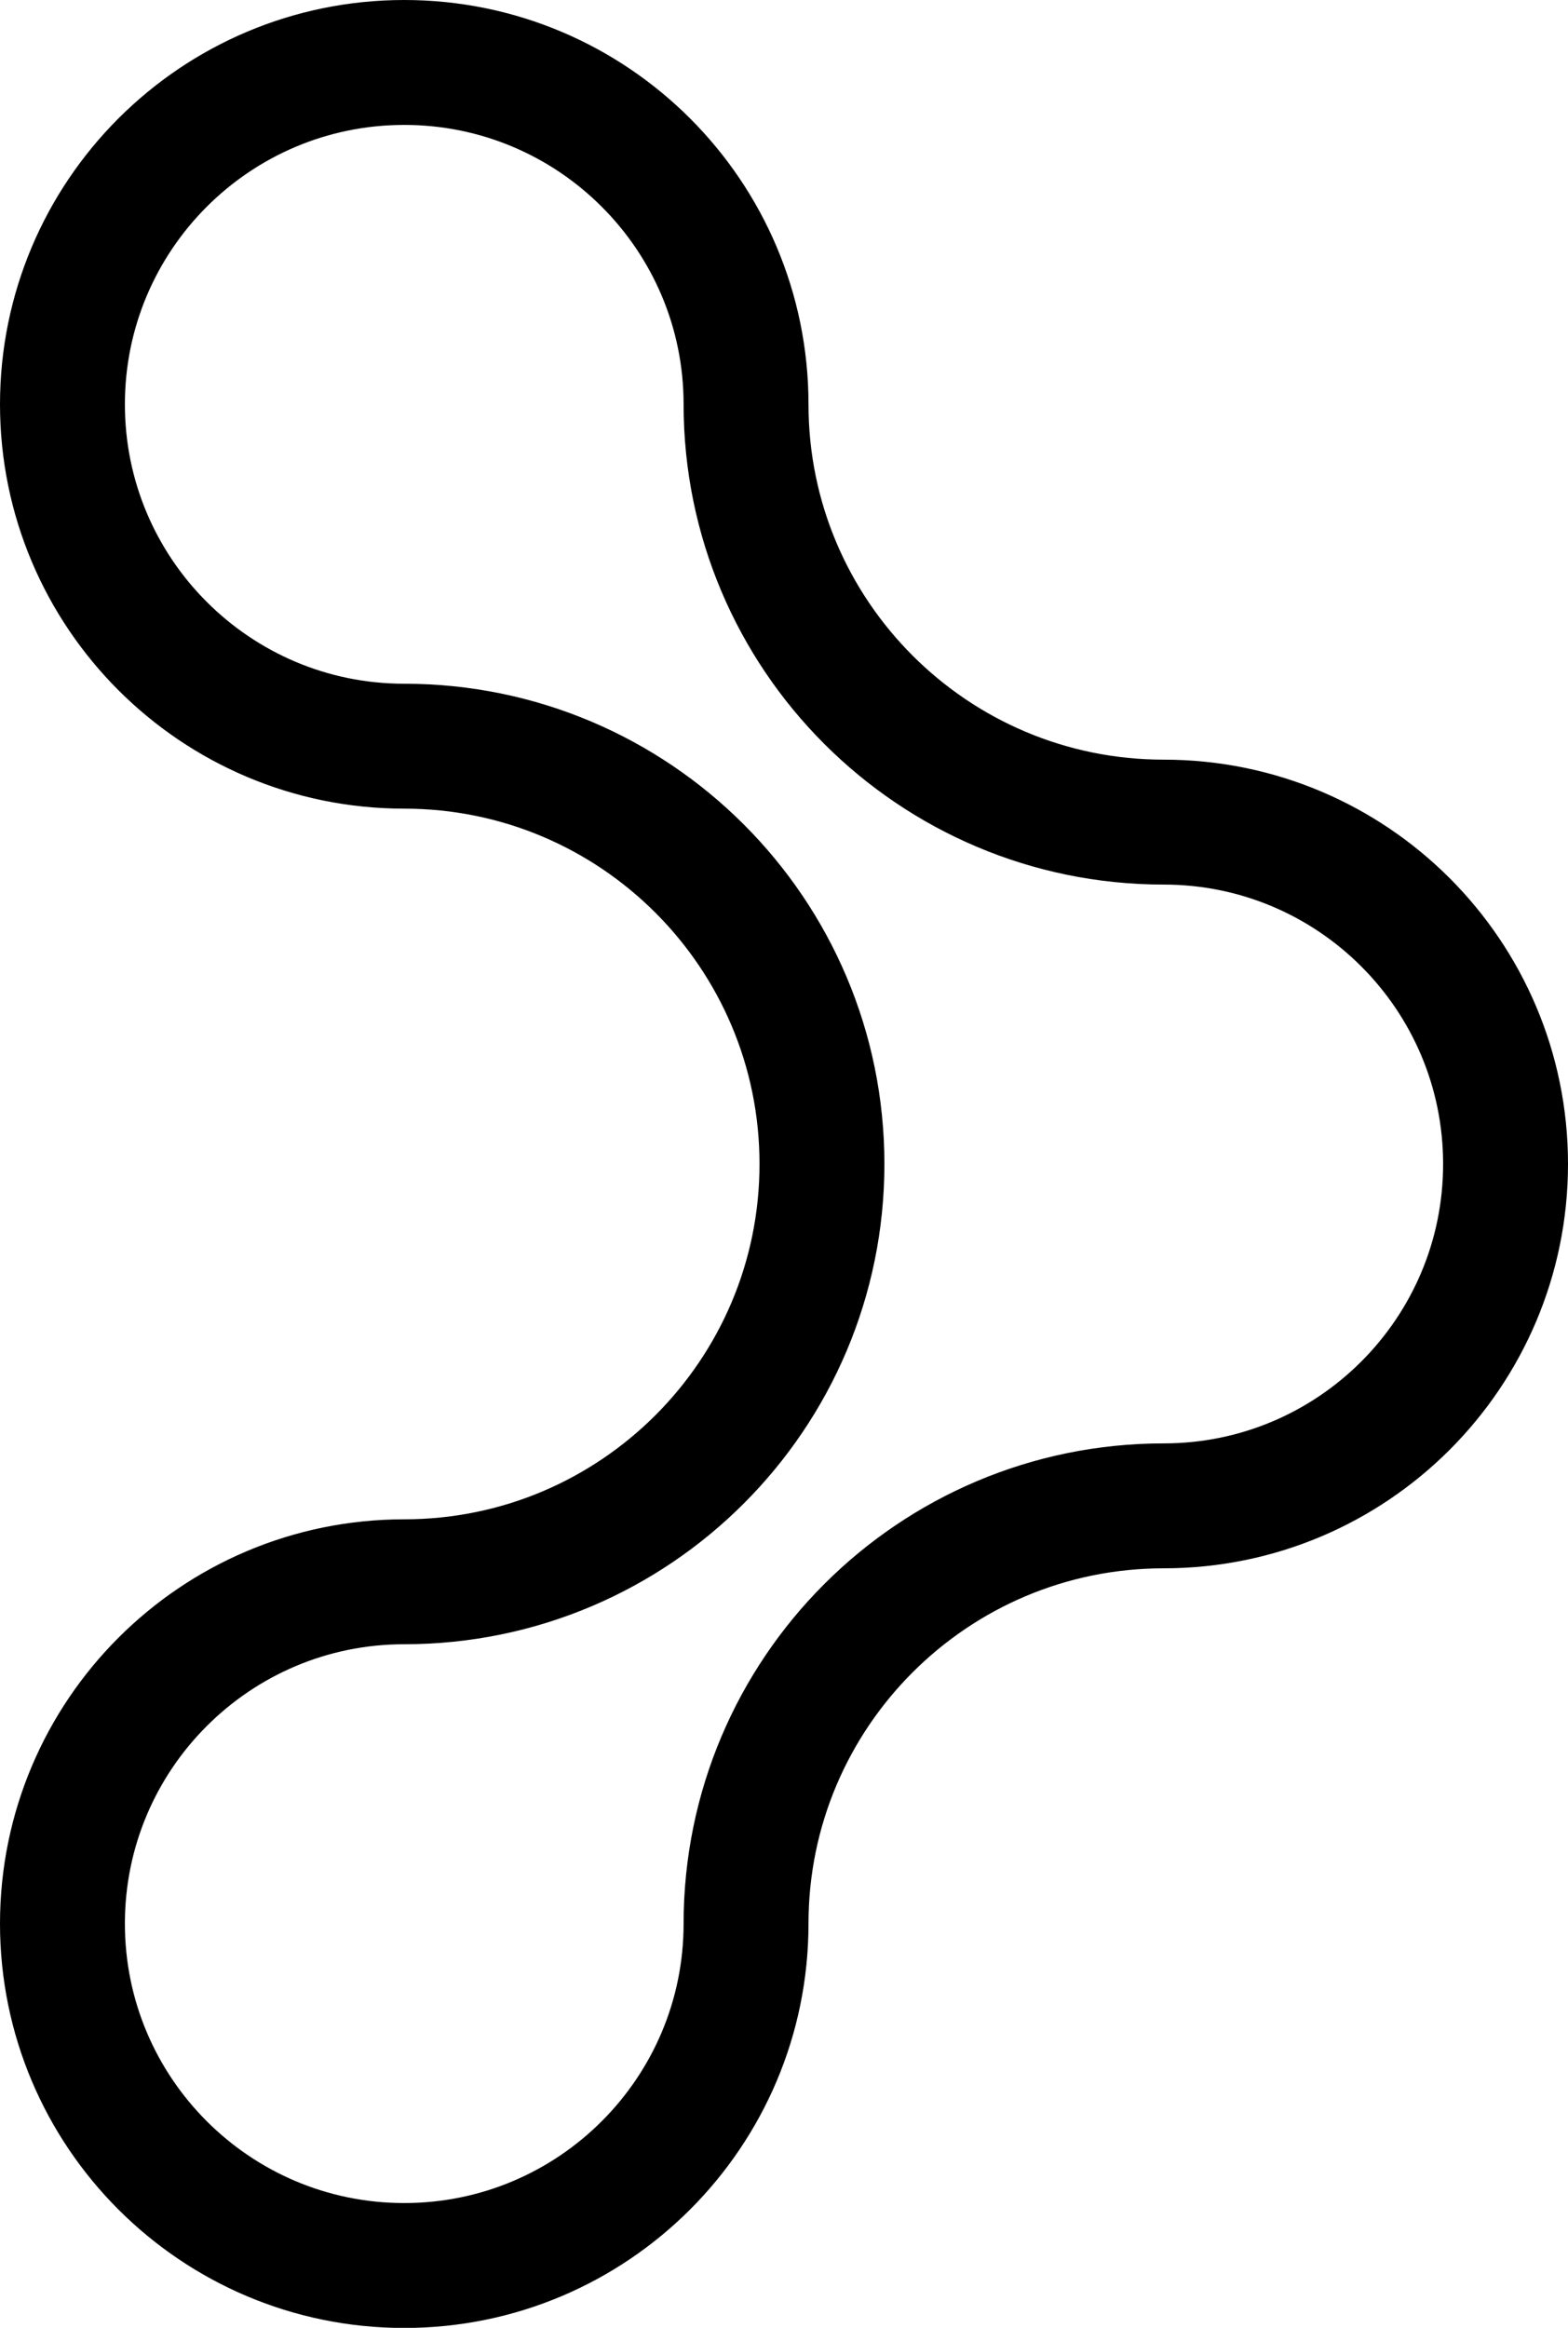 <svg xmlns="http://www.w3.org/2000/svg" id="Layer_2" data-name="Layer 2" viewBox="0 0 112.99 167.71"><defs><style>      .cls-1 {        fill: none;        stroke: #000;        stroke-miterlimit: 10;        stroke-width: 9px;      }    </style></defs><g id="Layer_1-2" data-name="Layer 1"><path class="cls-1" d="m83.86,59.23h0c-16.62,0-30.1-13.48-30.1-30.1h0c0-13.6-11.03-24.63-24.63-24.63S4.5,15.53,4.5,29.13s11.03,24.63,24.63,24.63h0c16.62,0,30.1,13.48,30.1,30.1h0c0,16.62-13.48,30.1-30.1,30.1,0,0,0,0,0,0-13.6,0-24.63,11.03-24.63,24.63s11.03,24.63,24.63,24.63,24.63-11.03,24.63-24.63h0c0-16.62,13.48-30.1,30.1-30.1h0c13.6,0,24.63-11.03,24.63-24.63s-11.03-24.63-24.63-24.63Z"></path></g></svg>